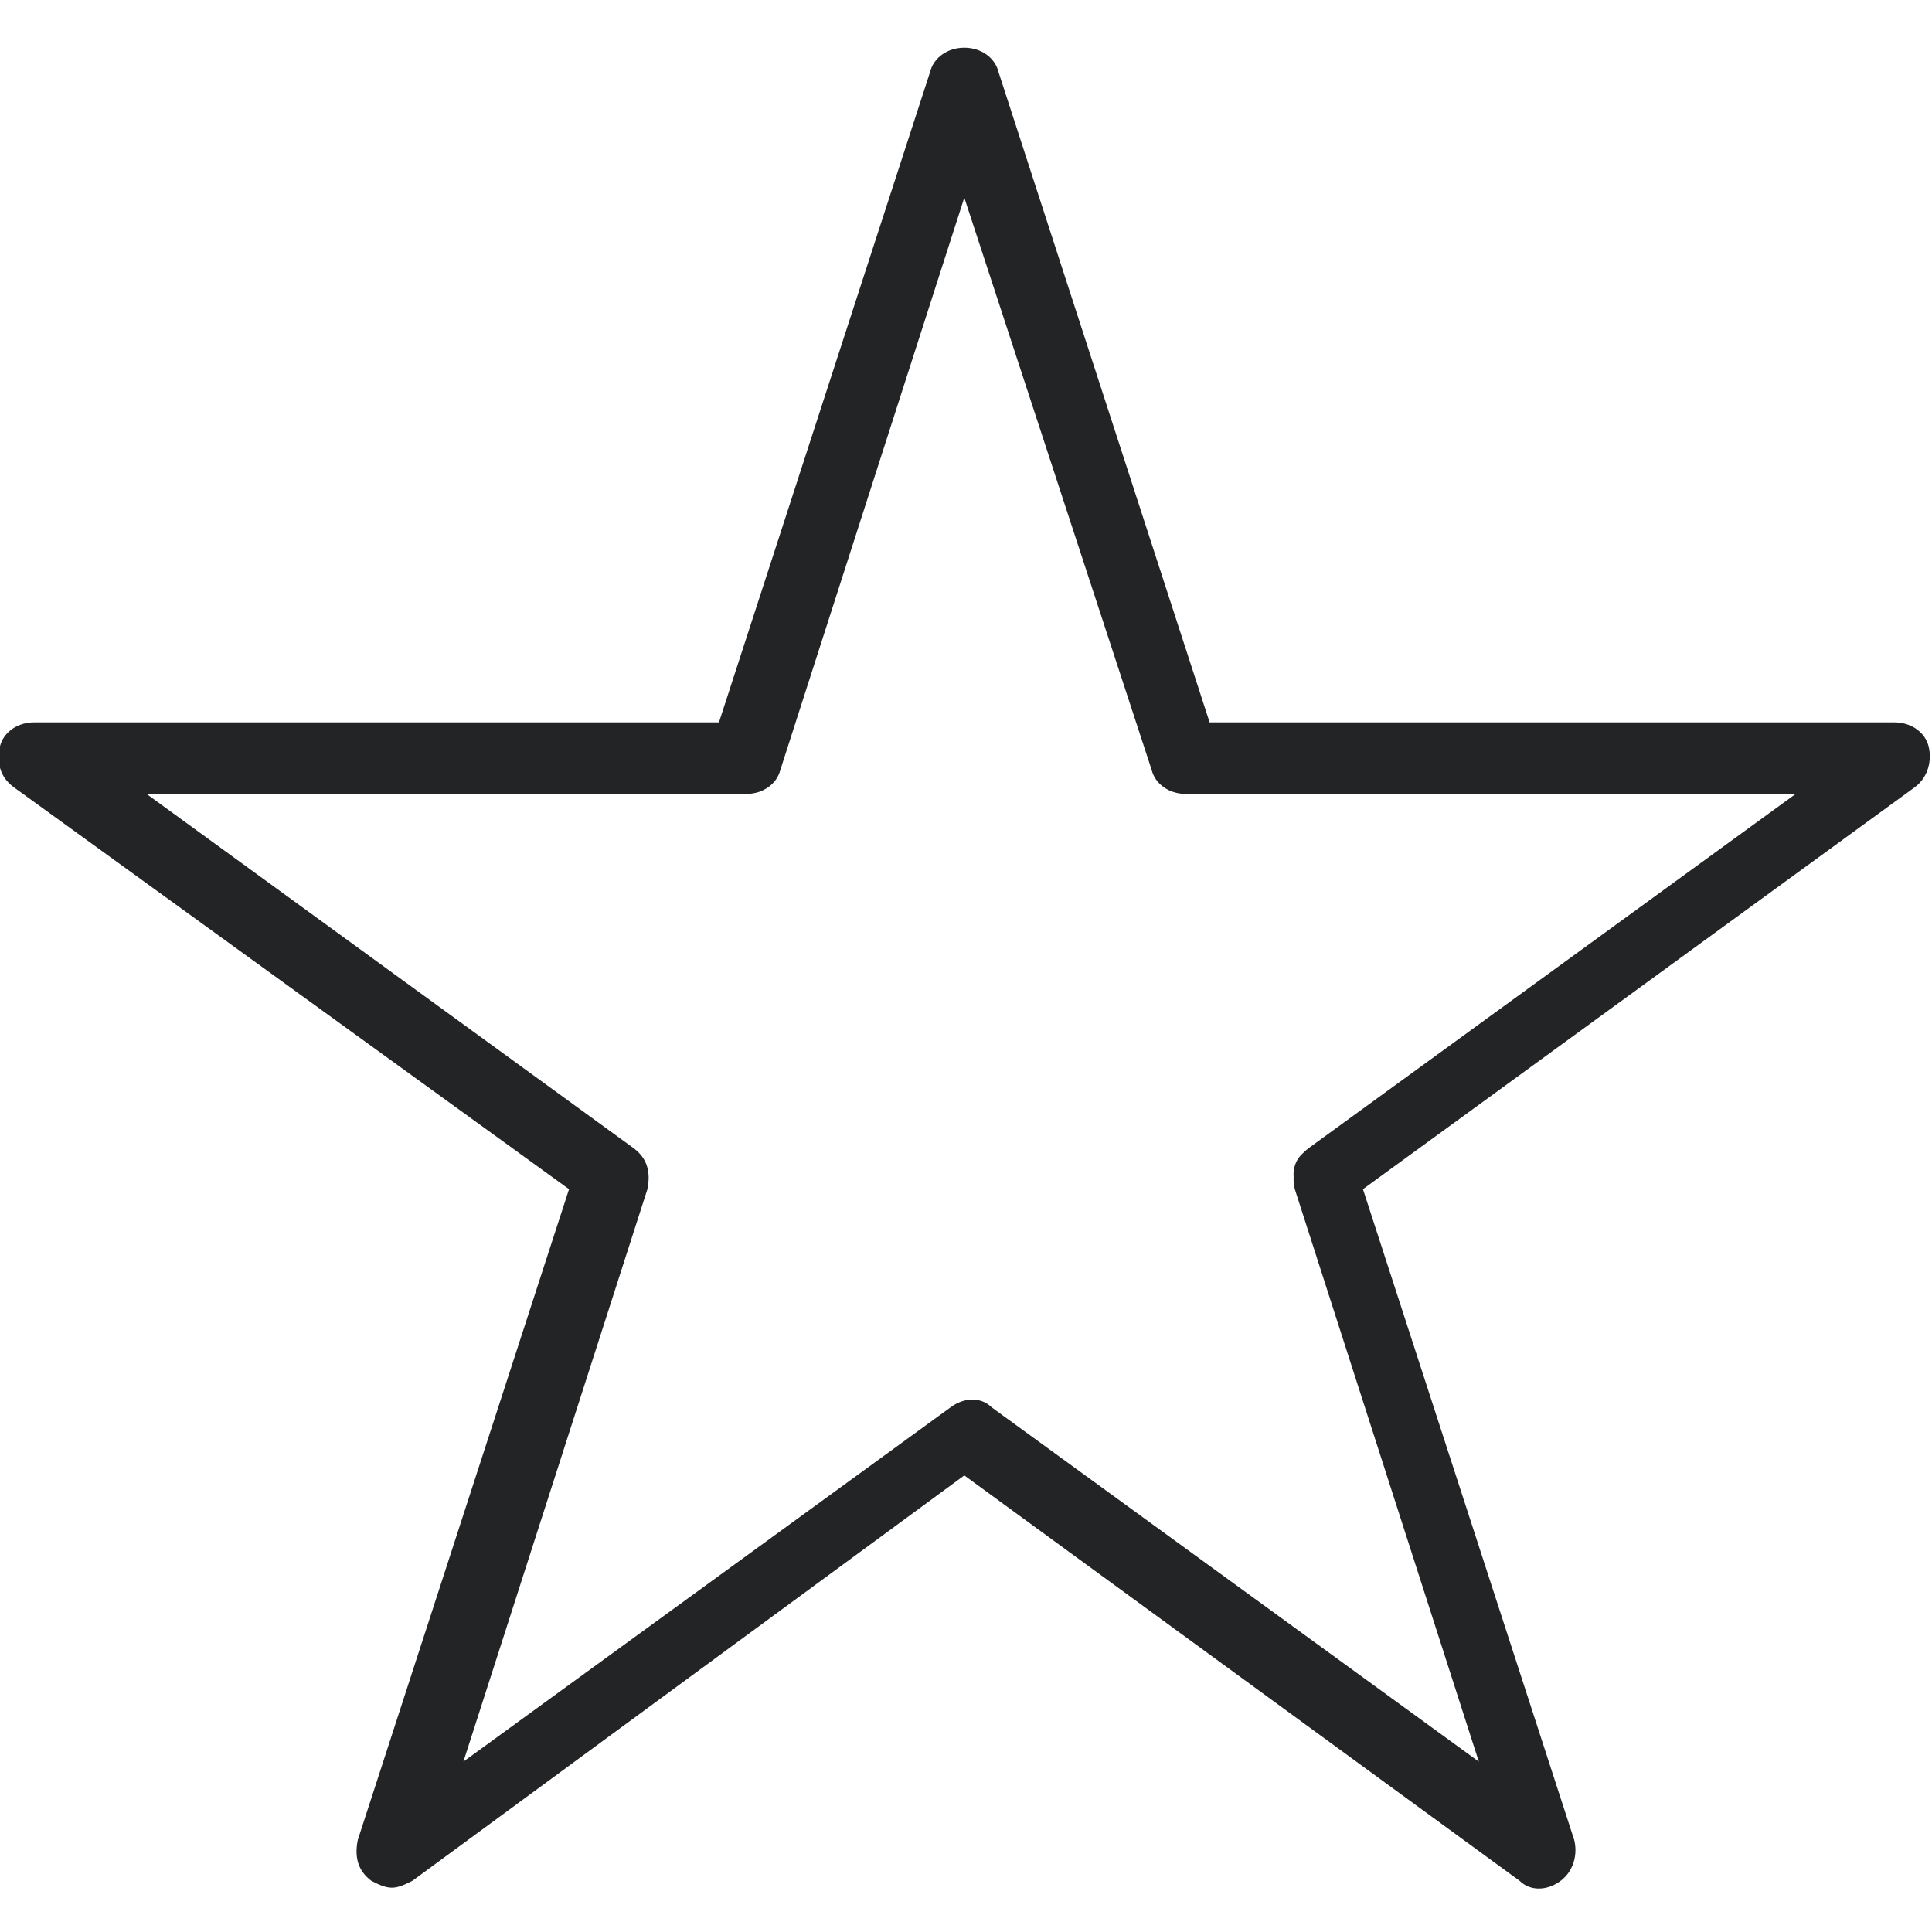 <?xml version="1.0" encoding="UTF-8"?> <svg xmlns="http://www.w3.org/2000/svg" xmlns:xlink="http://www.w3.org/1999/xlink" version="1.1" id="Слой_1" x="0px" y="0px" viewBox="0 0 56.7 56.7" style="enable-background:new 0 0 56.7 56.7;" xml:space="preserve"> <style type="text/css"> .st0{fill:#222426;} </style> <g> <path class="st0" d="M11.5,55.1c-0.2,0-0.3,0-0.4-0.1c-0.3-0.2-0.4-0.5-0.3-0.9L17,34.8L0.6,22.8c-0.3-0.2-0.4-0.5-0.3-0.9 c0.1-0.3,0.4-0.5,0.7-0.5h20.3l6.3-19.3c0.1-0.3,0.4-0.5,0.7-0.5s0.6,0.2,0.7,0.5l6.3,19.3h20.3c0.3,0,0.6,0.2,0.7,0.5 c0.1,0.3,0,0.7-0.3,0.9L39.7,34.8l6.3,19.3c0.1,0.3,0,0.7-0.3,0.9c-0.3,0.2-0.6,0.2-0.9,0L28.3,43L11.9,54.9 C11.8,55,11.6,55.1,11.5,55.1z M3.4,23l15,10.9c0.3,0.2,0.4,0.5,0.3,0.9l-5.7,17.6l15-10.9c0.3-0.2,0.6-0.2,0.9,0l15,10.9L38,34.7 c-0.1-0.3,0-0.7,0.3-0.9l15-10.9H34.8c-0.3,0-0.6-0.2-0.7-0.5L28.3,4.9l-5.7,17.6c-0.1,0.3-0.4,0.5-0.7,0.5H3.4z"></path> <path class="st0" d="M11.5,55.4c-0.2,0-0.4-0.1-0.6-0.2c-0.4-0.3-0.5-0.7-0.4-1.2l6.2-19.1L0.4,23.1c-0.4-0.3-0.5-0.7-0.4-1.2 c0.1-0.4,0.5-0.7,1-0.7h20.1l6.2-19.1c0.1-0.4,0.5-0.7,1-0.7s0.9,0.3,1,0.7l6.2,19.1h20.1c0.5,0,0.9,0.3,1,0.7 c0.1,0.4,0,0.9-0.4,1.2L40,34.9L46.2,54c0.1,0.4,0,0.9-0.4,1.2c-0.4,0.3-0.9,0.3-1.2,0L28.3,43.3L12.1,55.2 C11.9,55.3,11.7,55.4,11.5,55.4z M1.1,21.7c-0.2,0-0.4,0.1-0.5,0.3c-0.1,0.2,0,0.4,0.2,0.5l16.4,11.9c0.1,0.1,0.1,0.2,0.1,0.3 L11,54.2c-0.1,0.2,0,0.4,0.2,0.5c0.2,0.1,0.4,0.1,0.6,0l16.4-11.9c0.1-0.1,0.2-0.1,0.3,0l16.4,11.9c0.2,0.1,0.4,0.1,0.6,0 c0.2-0.1,0.2-0.3,0.2-0.5l-6.3-19.3c0-0.1,0-0.2,0.1-0.3l16.4-11.9c0.2-0.1,0.2-0.3,0.2-0.5c-0.1-0.2-0.2-0.3-0.5-0.3H35.3 c-0.1,0-0.2-0.1-0.3-0.2L28.8,2.2c-0.1-0.2-0.2-0.3-0.5-0.3c-0.2,0-0.4,0.1-0.5,0.3l-6.3,19.3c0,0.1-0.1,0.2-0.3,0.2H1.1z M43.8,52.6c-0.1,0-0.1,0-0.2-0.1l-15-10.9c-0.2-0.1-0.4-0.1-0.6,0l-15,10.9c-0.1,0.1-0.2,0.1-0.3,0c-0.1-0.1-0.1-0.2-0.1-0.3 l5.7-17.6c0.1-0.2,0-0.4-0.2-0.5l-15-10.9c-0.1-0.1-0.1-0.2-0.1-0.3c0-0.1,0.1-0.2,0.3-0.2h18.5c0.2,0,0.4-0.1,0.5-0.3l5.7-17.6 c0.1-0.2,0.5-0.2,0.5,0l5.7,17.6c0.1,0.2,0.2,0.3,0.5,0.3h18.5c0.1,0,0.2,0.1,0.3,0.2c0,0.1,0,0.2-0.1,0.3l-15,10.9 c-0.2,0.1-0.2,0.3-0.2,0.5L44,52.2c0,0.1,0,0.2-0.1,0.3C43.9,52.6,43.8,52.6,43.8,52.6z M4.3,23.3l14.3,10.4 c0.4,0.3,0.5,0.7,0.4,1.2l-5.4,16.8l14.3-10.4c0.4-0.3,0.9-0.3,1.2,0l14.3,10.4l-5.4-16.8c-0.1-0.4,0-0.9,0.4-1.2l14.3-10.4H34.8 c-0.5,0-0.9-0.3-1-0.7L28.3,5.8l-5.4,16.8c-0.1,0.4-0.5,0.7-1,0.7H4.3z"></path> </g> </svg> 